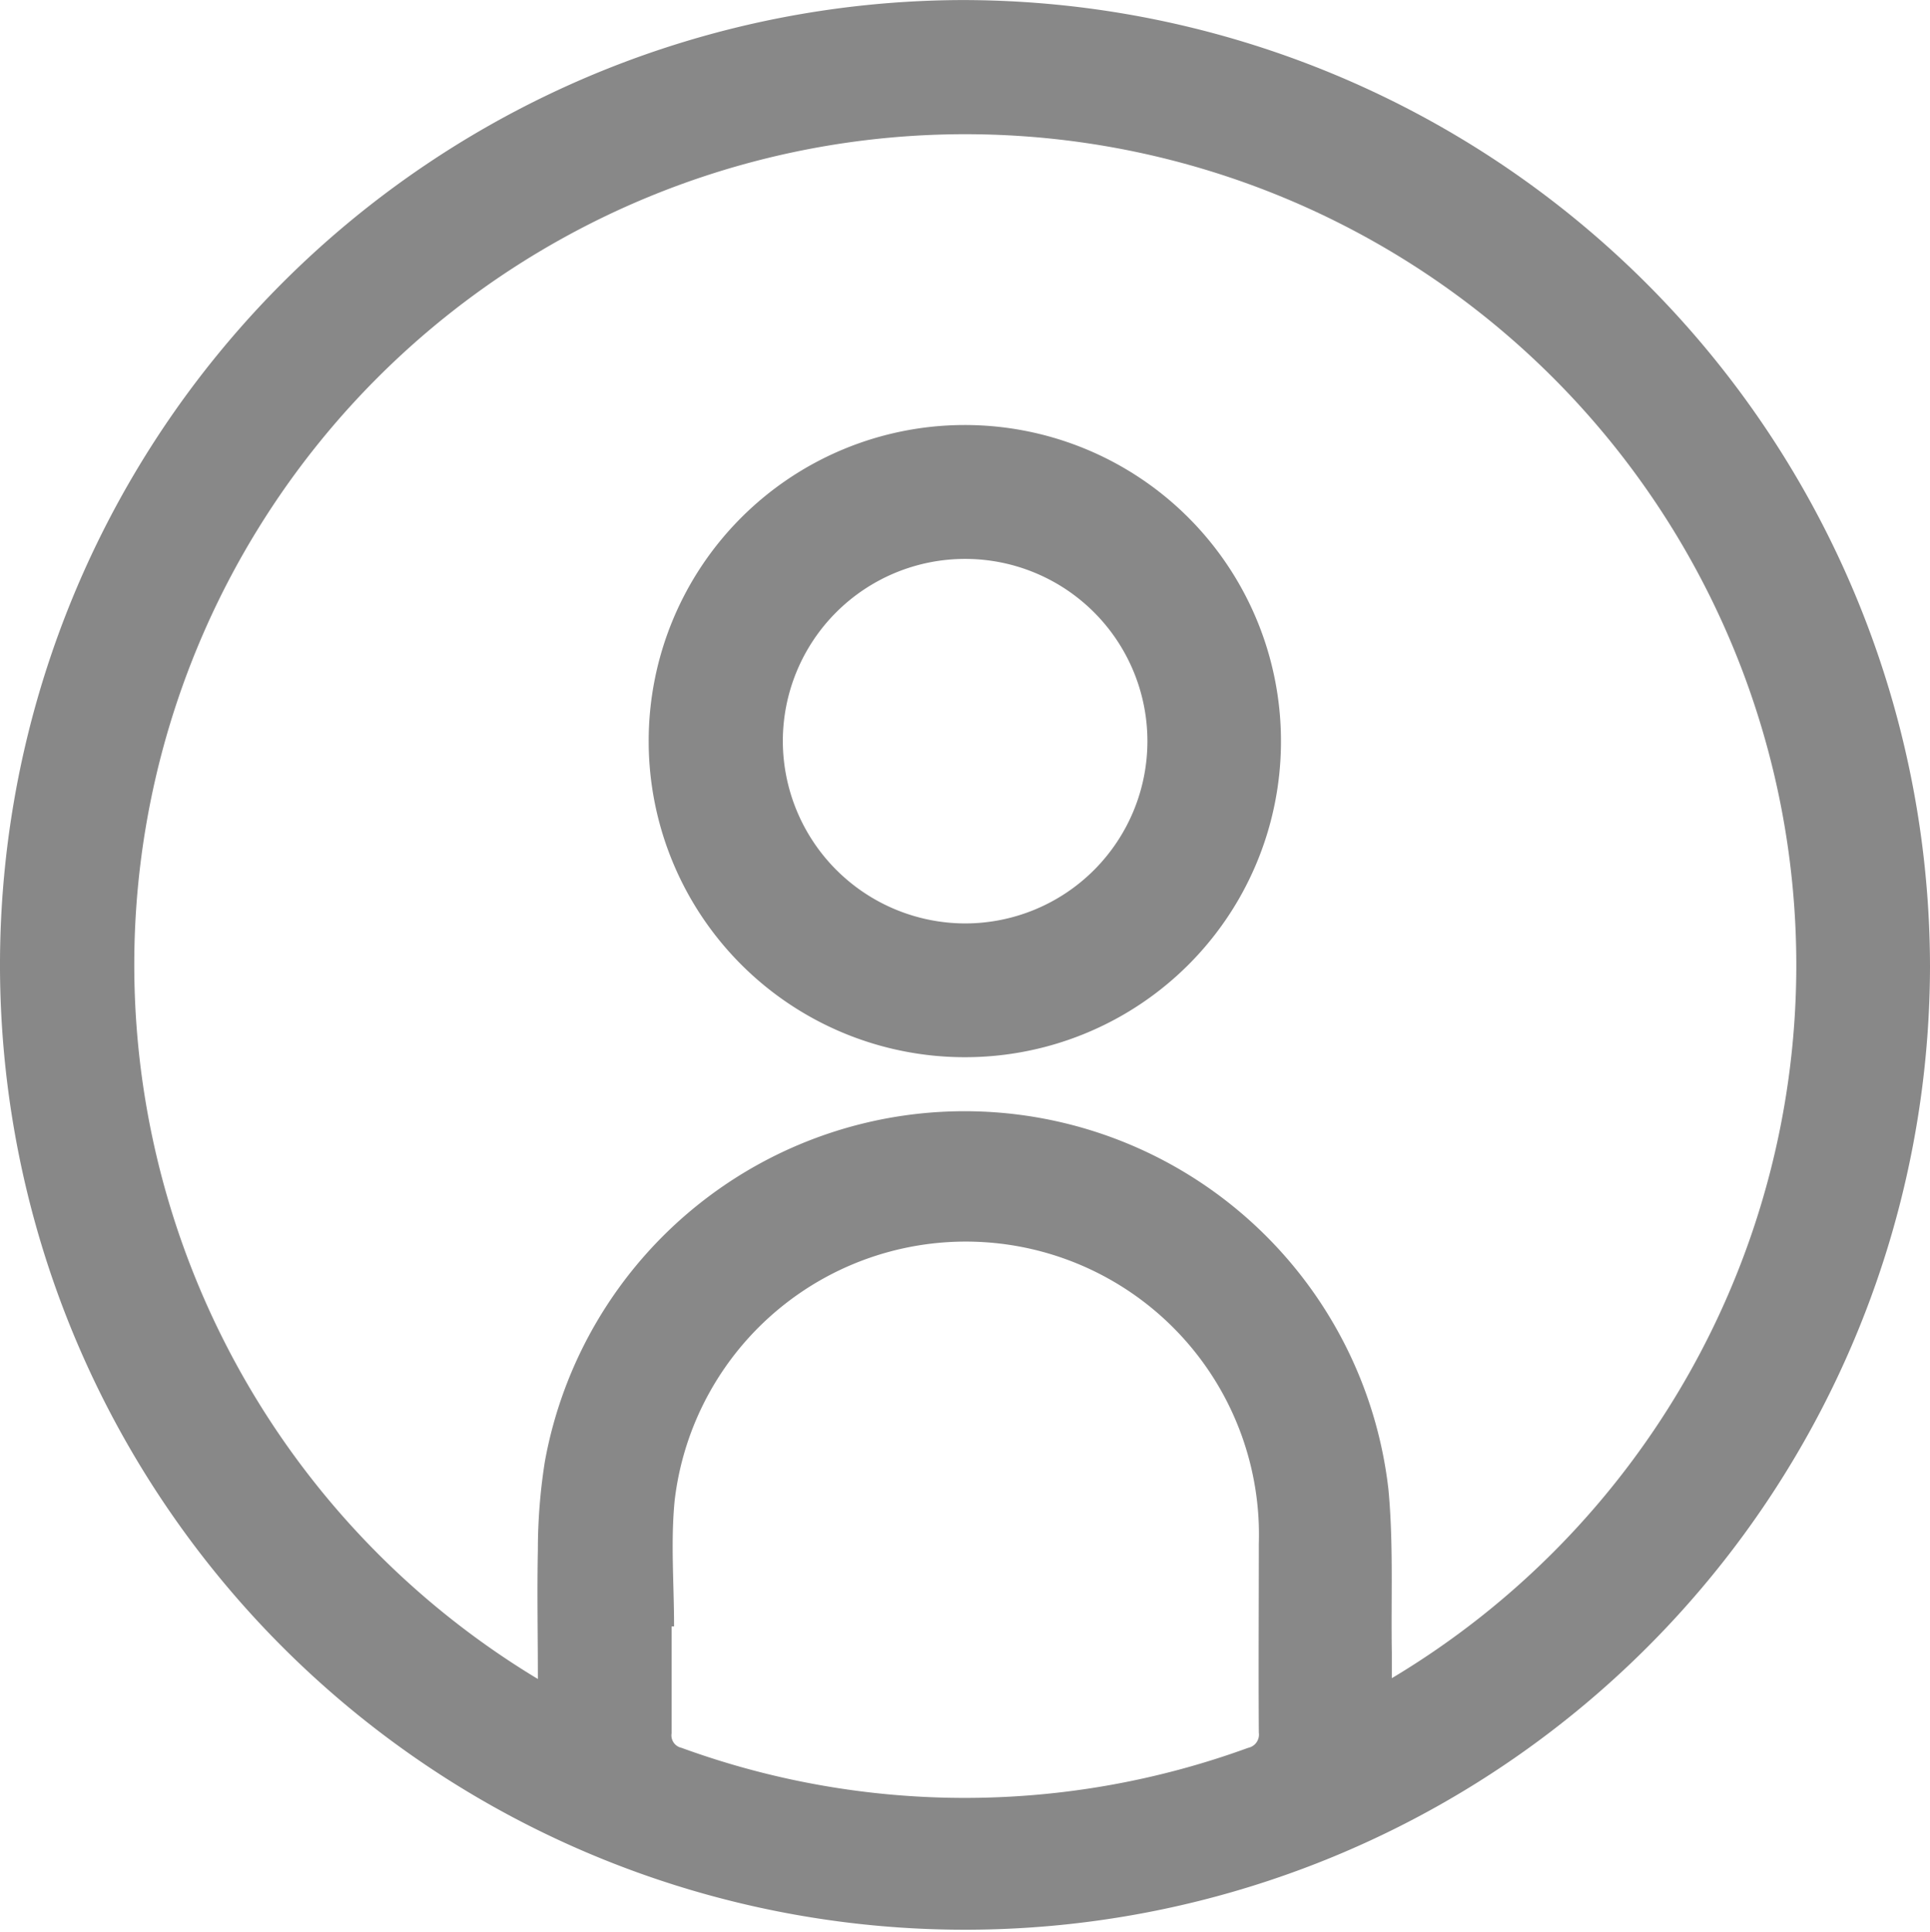 <svg id="icon_user" xmlns="http://www.w3.org/2000/svg" xmlns:xlink="http://www.w3.org/1999/xlink" width="32.154" height="32.187" viewBox="0 0 32.154 32.187">
  <defs>
    <clipPath id="clip-path">
      <rect id="Rectángulo_1217" data-name="Rectángulo 1217" width="32.154" height="32.187" fill="#888"/>
    </clipPath>
  </defs>
  <g id="Grupo_2246" data-name="Grupo 2246" clip-path="url(#clip-path)">
    <path id="Trazado_1064" data-name="Trazado 1064" d="M32.154,16.11A16.077,16.077,0,1,1,16,0,16.124,16.124,0,0,1,32.154,16.11M23.192,27.96A13.845,13.845,0,1,0,2.245,15.6,13.9,13.9,0,0,0,8.961,27.976c0-.75-.014-1.448,0-2.146a9.4,9.4,0,0,1,.117-1.48,7.107,7.107,0,0,1,14.053.463c.086.9.042,1.814.057,2.722,0,.131,0,.261,0,.424M11.23,27.1h-.041c0,.594,0,1.187,0,1.781a.212.212,0,0,0,.165.242,13.772,13.772,0,0,0,9.44,0,.225.225,0,0,0,.178-.254c-.007-1.048,0-2.1,0-3.143A4.884,4.884,0,0,0,11.24,25c-.068.691-.01,1.395-.01,2.092" transform="translate(0 0.001)" fill="#888"/>
    <path id="Trazado_1065" data-name="Trazado 1065" d="M263.167,179.44a5.267,5.267,0,1,1,5.267-5.288,5.262,5.262,0,0,1-5.267,5.288m.006-2.229a3.037,3.037,0,1,0-3.038-3.044,3.044,3.044,0,0,0,3.038,3.044" transform="translate(-247.093 -161.824)" fill="#888"/>
  </g>
</svg>
